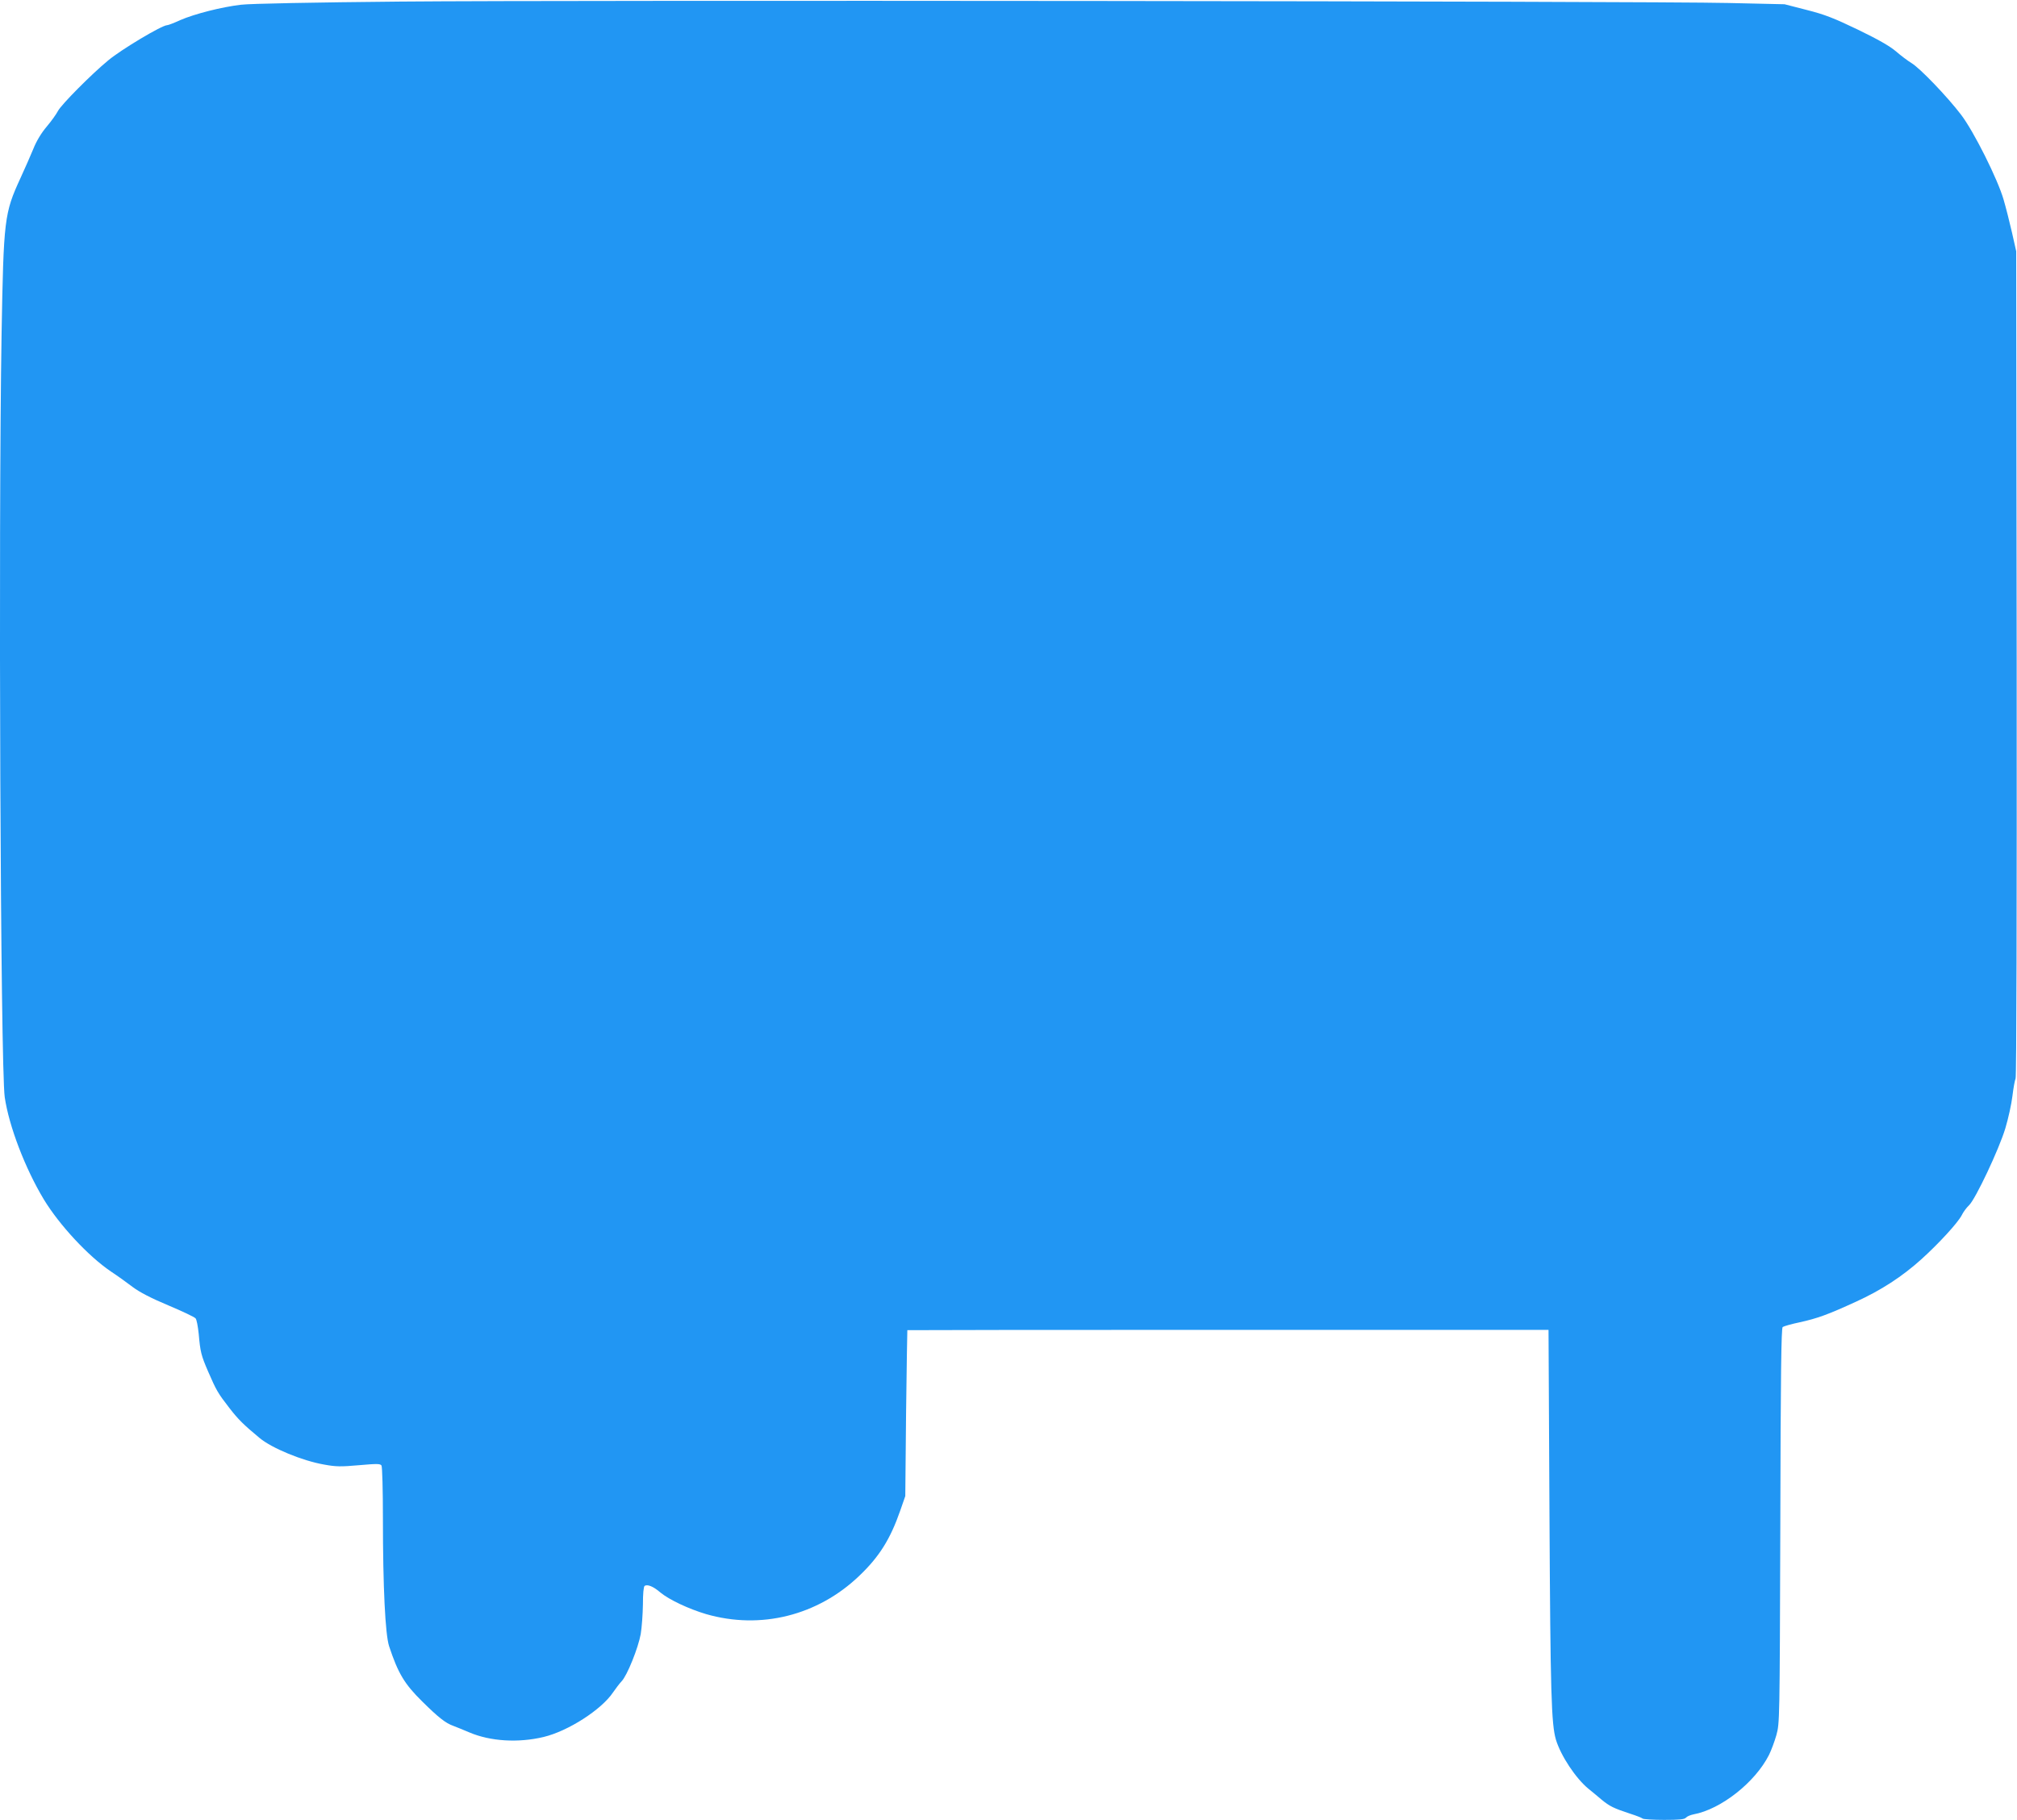 <?xml version="1.0" standalone="no"?>
<!DOCTYPE svg PUBLIC "-//W3C//DTD SVG 20010904//EN"
 "http://www.w3.org/TR/2001/REC-SVG-20010904/DTD/svg10.dtd">
<svg version="1.0" xmlns="http://www.w3.org/2000/svg"
 width="1280pt" height="1155pt" viewBox="0 0 1280 1155"
 preserveAspectRatio="xMidYMid meet">
<g transform="translate(0,1155) scale(0.1,-0.1)"
fill="#2196f3" stroke="none">
<path d="M2540 11540 c-539 -5 -954 -13 -1010 -20 -122 -14 -295 -58 -387 -98
-39 -18 -76 -32 -83 -32 -32 0 -289 -153 -373 -223 -108 -89 -298 -281 -319
-321 -11 -21 -43 -66 -72 -100 -33 -39 -65 -91 -85 -142 -18 -43 -54 -126 -81
-184 -103 -224 -107 -259 -120 -990 -21 -1267 -7 -4651 20 -4843 27 -185 130
-453 248 -649 99 -163 282 -360 425 -457 41 -27 104 -72 139 -99 44 -33 117
-71 227 -117 88 -37 166 -74 172 -82 7 -7 15 -51 20 -98 10 -114 15 -136 60
-240 52 -120 62 -137 134 -230 57 -74 91 -107 192 -191 78 -65 272 -145 410
-169 76 -14 107 -14 221 -4 114 10 135 10 143 -2 5 -8 9 -158 9 -334 0 -440
15 -737 39 -812 57 -172 97 -240 211 -352 102 -101 148 -137 196 -154 21 -8
68 -27 103 -42 134 -57 311 -67 470 -29 156 37 369 174 442 284 17 25 41 56
54 70 35 36 105 211 121 299 7 42 13 126 14 188 0 67 4 114 11 118 18 12 56
-4 100 -42 56 -46 179 -104 290 -137 347 -100 709 -9 972 243 127 121 197 233
260 414 l32 92 5 525 c4 289 7 526 8 528 1 1 917 2 2035 2 l2034 0 6 -1168 c6
-1147 12 -1333 41 -1433 31 -102 126 -246 207 -312 19 -15 56 -46 82 -68 52
-43 77 -55 183 -90 38 -12 73 -26 79 -31 5 -4 66 -8 136 -8 96 0 129 3 138 14
7 8 28 17 48 21 174 32 391 203 479 377 14 28 35 84 47 126 21 77 21 83 25
1329 2 960 6 1254 15 1261 7 5 55 19 108 30 113 25 177 48 358 131 158 72 292
159 413 268 111 100 232 232 257 280 10 21 31 49 46 63 41 38 191 356 231 489
19 63 39 155 45 205 6 50 15 100 20 111 6 12 8 1071 7 2635 l-3 2615 -27 120
c-15 66 -39 160 -53 208 -37 129 -189 433 -270 539 -86 113 -261 296 -315 328
-23 14 -67 47 -98 74 -40 34 -114 76 -242 138 -152 73 -210 96 -325 125 l-140
36 -355 8 c-506 12 -7336 19 -8430 9z"/>
</g>
</svg>
